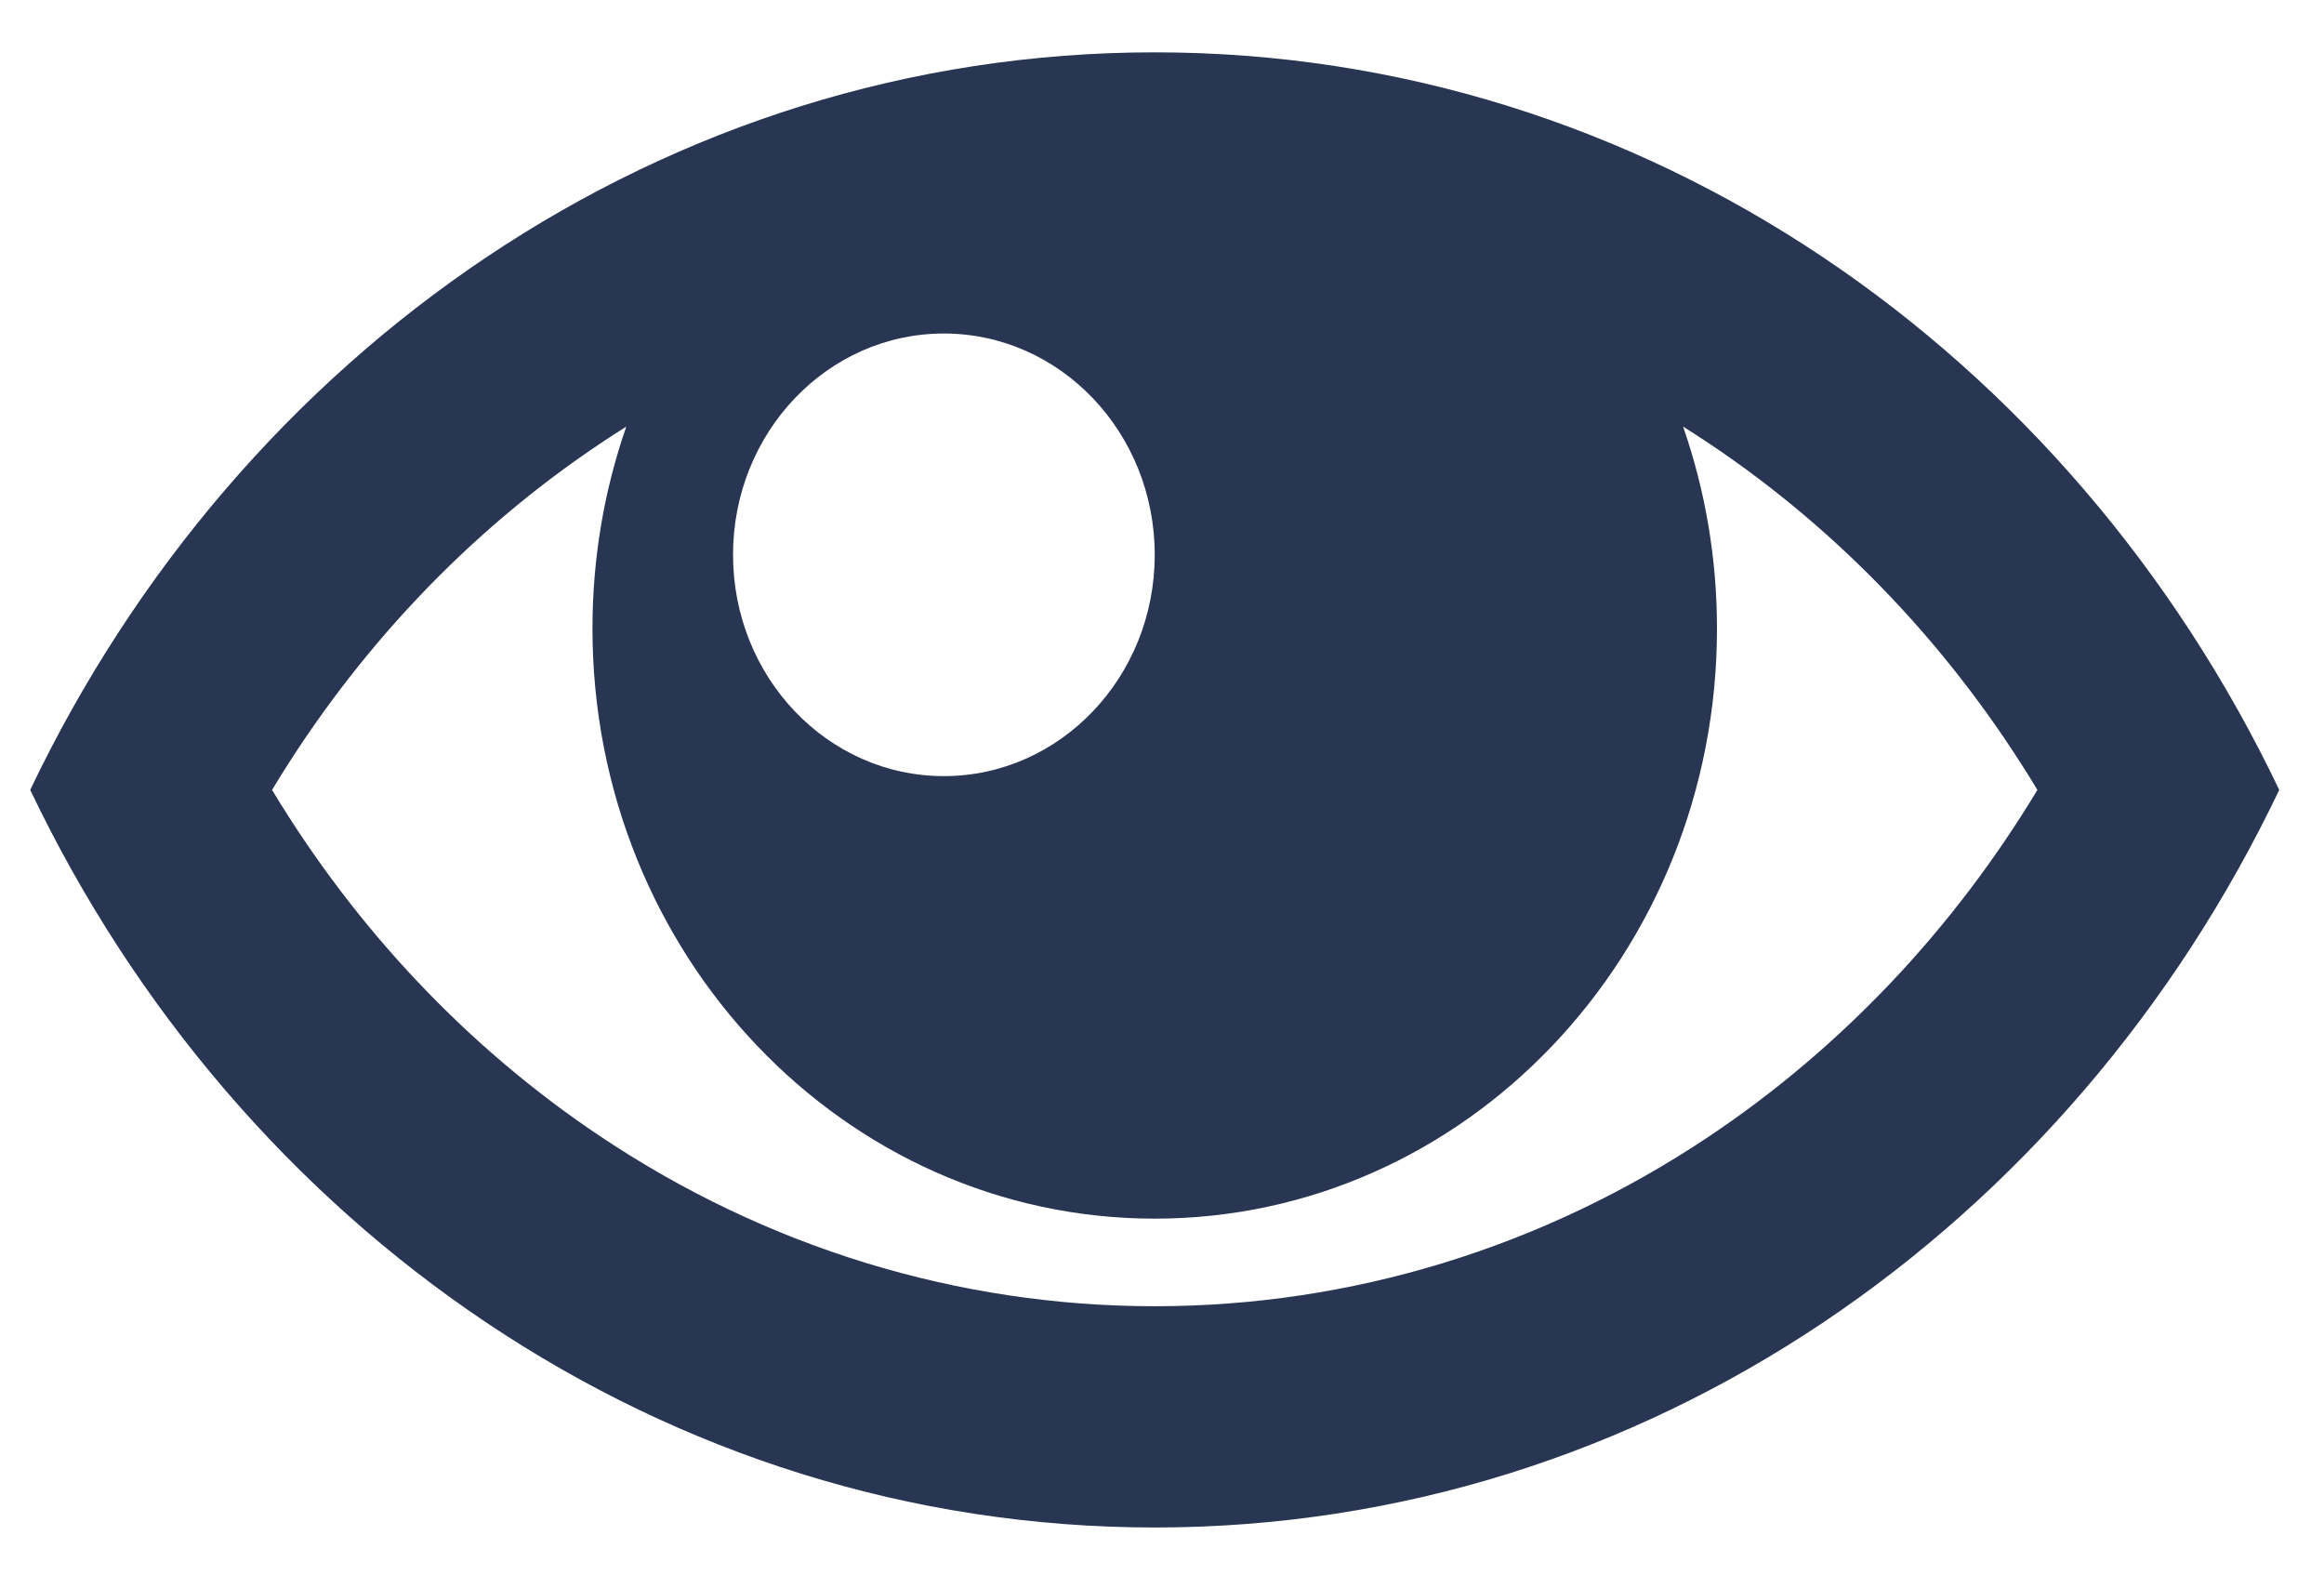 <svg width="31" height="21" viewBox="0 0 31 21" fill="none" xmlns="http://www.w3.org/2000/svg">
<path d="M15.403 0.698C8.86 0.698 3.189 4.695 0.403 10.535C3.189 16.375 8.86 20.372 15.403 20.372C21.945 20.372 27.616 16.375 30.403 10.535C27.616 4.695 21.945 0.698 15.403 0.698ZM22.799 5.915C24.561 7.094 26.055 8.674 27.177 10.535C26.055 12.395 24.561 13.976 22.799 15.155C20.584 16.637 18.026 17.421 15.403 17.421C12.779 17.421 10.221 16.637 8.007 15.155C6.244 13.976 4.751 12.395 3.629 10.535C4.751 8.674 6.244 7.094 8.007 5.915C8.121 5.838 8.237 5.763 8.354 5.69C8.062 6.53 7.903 7.437 7.903 8.383C7.903 12.729 11.261 16.253 15.403 16.253C19.545 16.253 22.903 12.729 22.903 8.383C22.903 7.437 22.743 6.53 22.451 5.69C22.568 5.763 22.684 5.838 22.799 5.915ZM15.403 7.399C15.403 9.029 14.143 10.351 12.59 10.351C11.037 10.351 9.778 9.029 9.778 7.399C9.778 5.769 11.037 4.448 12.59 4.448C14.143 4.448 15.403 5.769 15.403 7.399Z" fill="#293653"/>
</svg>
